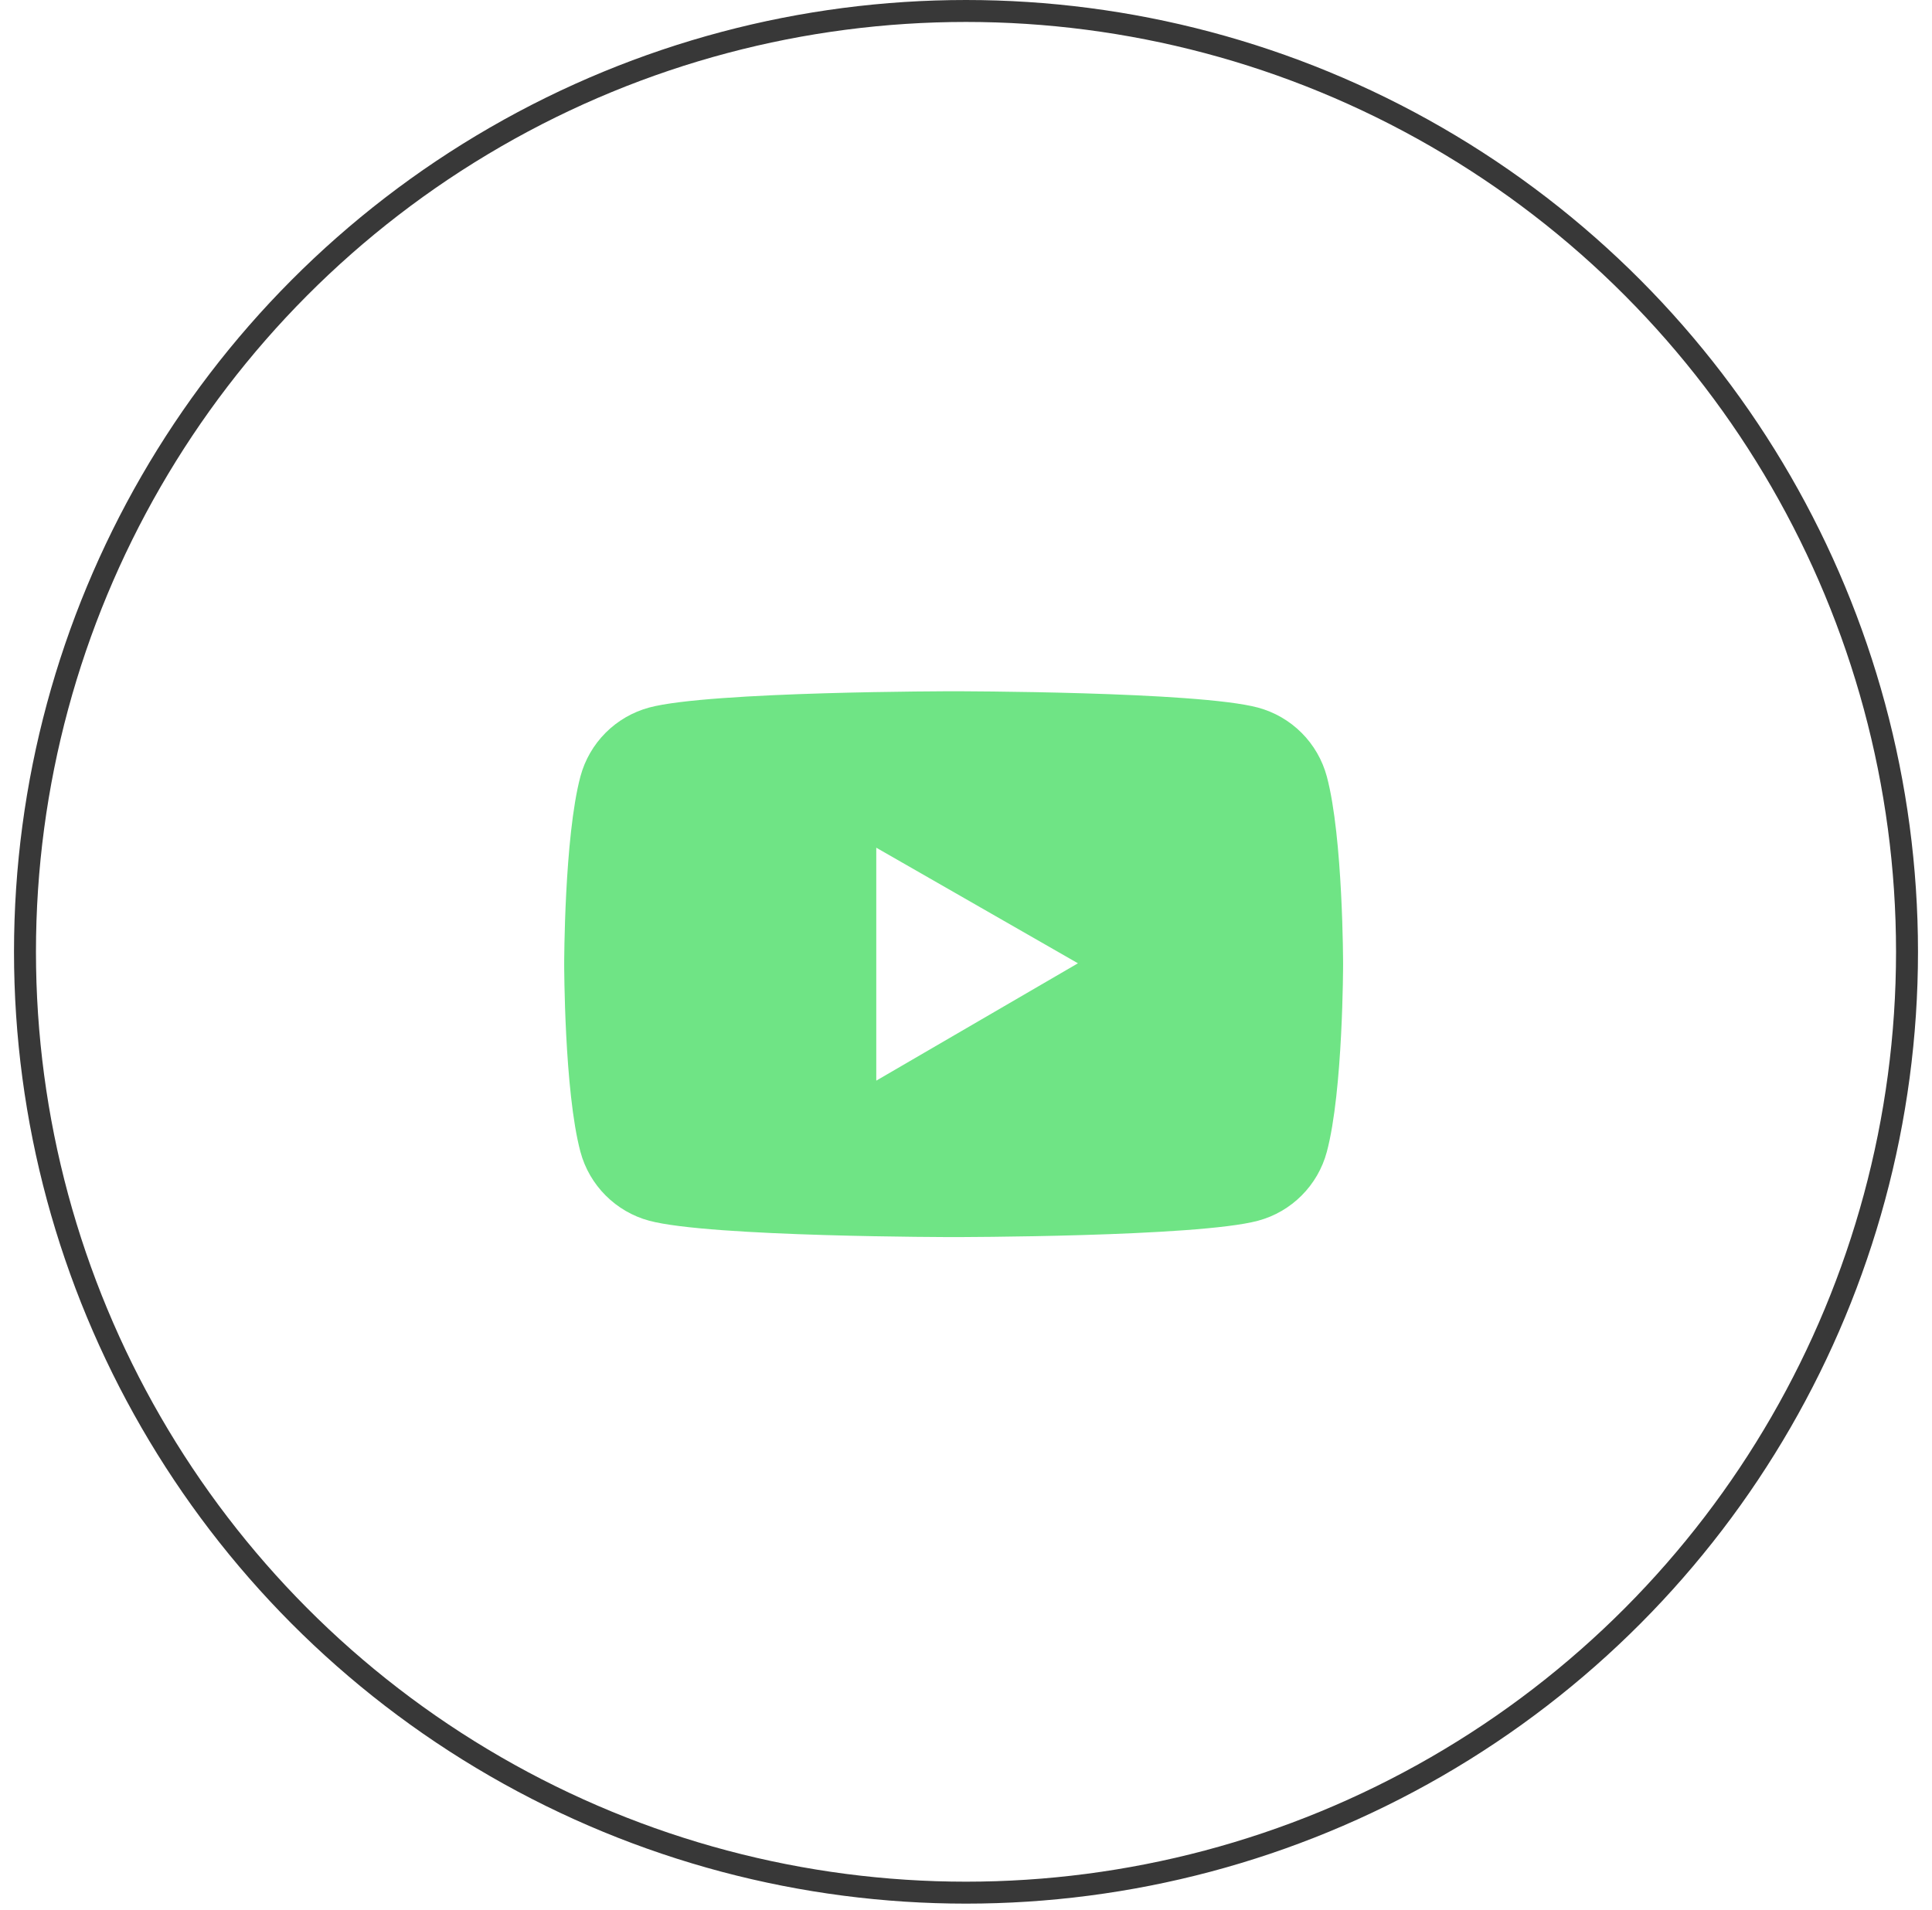 <?xml version="1.0" encoding="UTF-8"?> <svg xmlns="http://www.w3.org/2000/svg" width="88" height="87" viewBox="0 0 88 87" fill="none"> <circle cx="44" cy="43.362" r="42.862" stroke="#383838"></circle> <path d="M60.435 35.376C60.233 34.624 59.837 33.938 59.287 33.387C58.737 32.836 58.051 32.439 57.299 32.236C54.532 31.492 43.437 31.492 43.437 31.492C43.437 31.492 32.342 31.492 29.574 32.232C28.822 32.435 28.136 32.831 27.586 33.382C27.035 33.934 26.64 34.62 26.438 35.372C25.698 38.144 25.698 43.925 25.698 43.925C25.698 43.925 25.698 49.706 26.438 52.474C26.846 54.002 28.05 55.206 29.574 55.614C32.342 56.358 43.437 56.358 43.437 56.358C43.437 56.358 54.532 56.358 57.299 55.614C58.828 55.206 60.028 54.002 60.435 52.474C61.176 49.706 61.176 43.925 61.176 43.925C61.176 43.925 61.176 38.144 60.435 35.376ZM39.913 49.231V38.619L49.099 43.885L39.913 49.231Z" fill="#6FE485"></path> </svg> 
